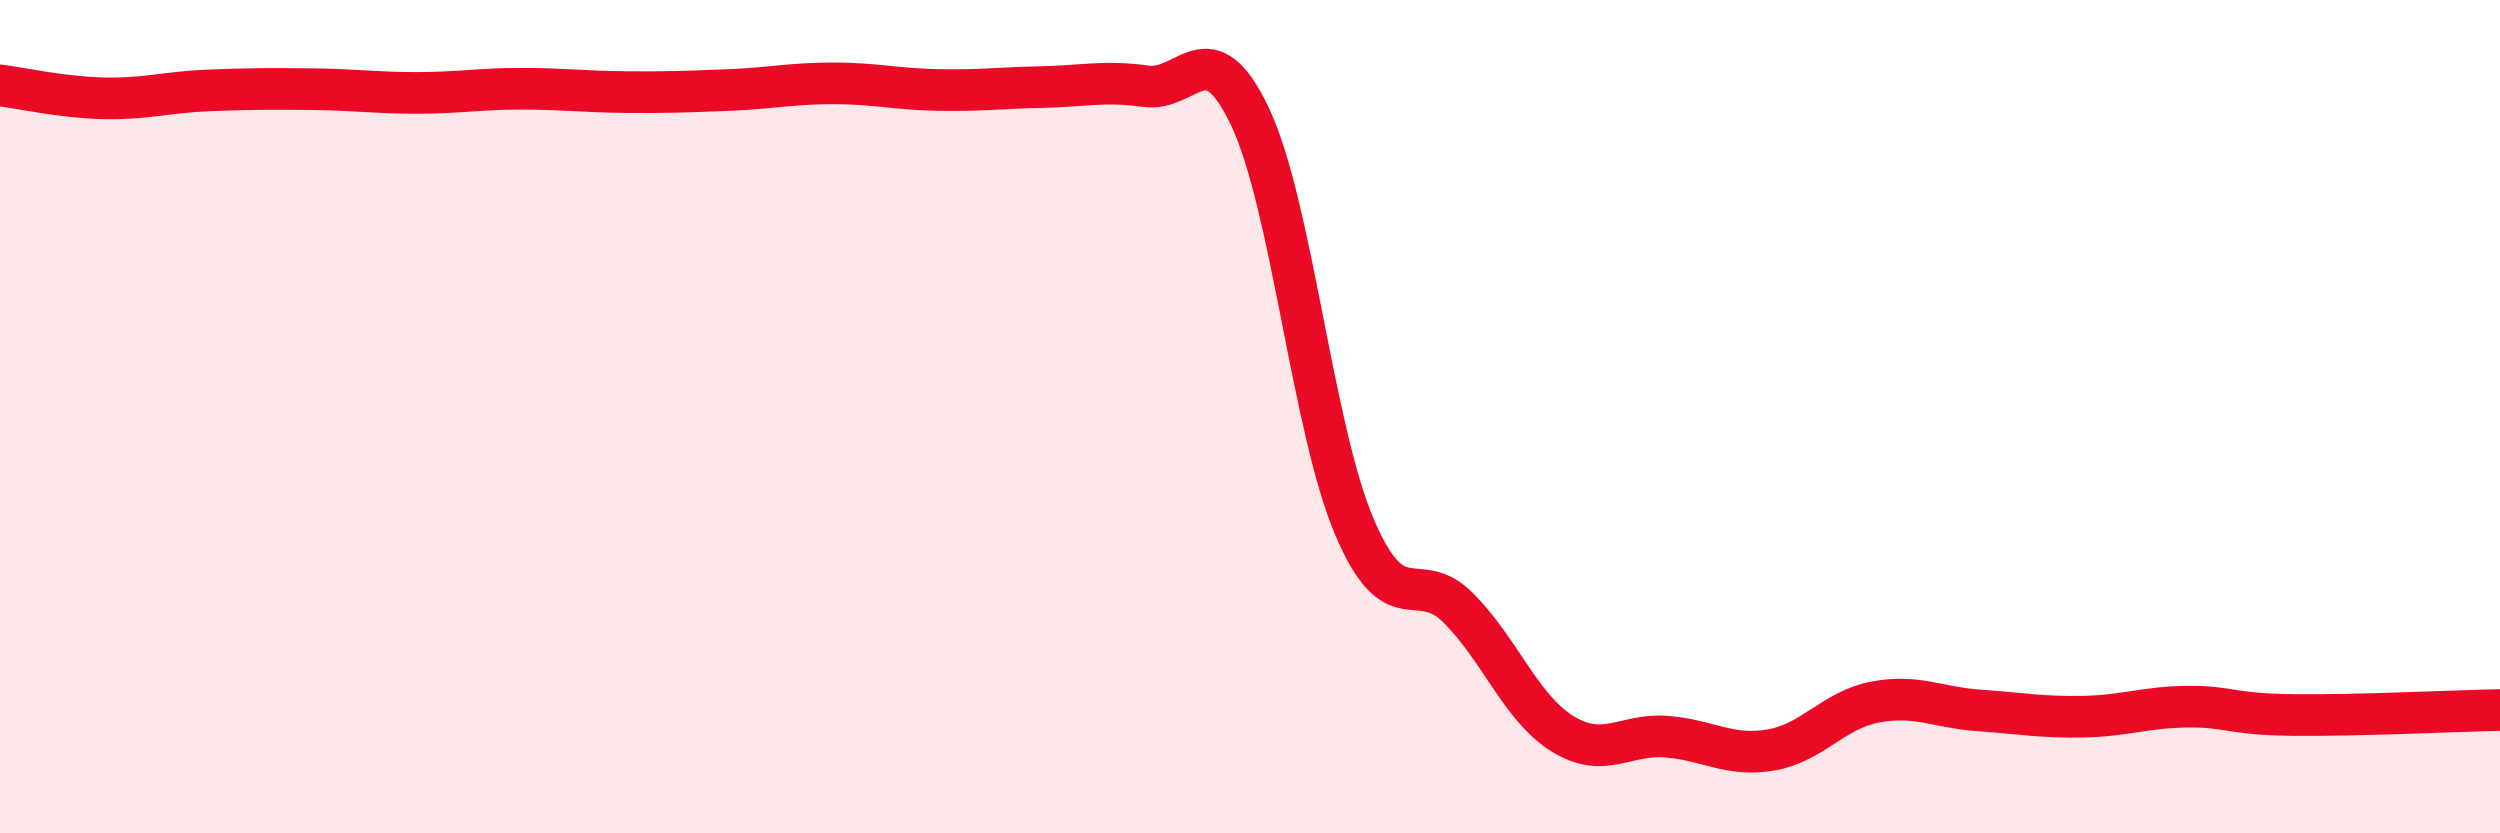 
    <svg width="60" height="20" viewBox="0 0 60 20" xmlns="http://www.w3.org/2000/svg">
      <path
        d="M 0,2.05 C 0.5,2.11 1.5,2.34 2.5,2.36 C 3.5,2.38 4,2.21 5,2.17 C 6,2.13 6.5,2.13 7.5,2.14 C 8.5,2.15 9,2.23 10,2.23 C 11,2.23 11.5,2.13 12.5,2.13 C 13.5,2.13 14,2.2 15,2.21 C 16,2.22 16.5,2.2 17.5,2.16 C 18.5,2.12 19,2 20,2 C 21,2 21.5,2.14 22.5,2.16 C 23.5,2.18 24,2.11 25,2.09 C 26,2.07 26.5,1.93 27.5,2.07 C 28.5,2.21 29,0.69 30,2.8 C 31,4.91 31.5,10.27 32.5,12.63 C 33.5,14.99 34,13.59 35,14.59 C 36,15.59 36.5,16.99 37.5,17.61 C 38.5,18.23 39,17.6 40,17.68 C 41,17.76 41.5,18.17 42.5,18 C 43.5,17.83 44,17.04 45,16.85 C 46,16.66 46.5,16.98 47.5,17.05 C 48.5,17.12 49,17.22 50,17.2 C 51,17.18 51.5,16.97 52.5,16.96 C 53.5,16.95 53.5,17.14 55,17.16 C 56.5,17.18 59,17.06 60,17.04L60 20L0 20Z"
        fill="#EB0A25"
        opacity="0.1"
        stroke-linecap="round"
        stroke-linejoin="round"
      />
      <path
        d="M 0,2.05 C 0.5,2.11 1.5,2.34 2.5,2.36 C 3.5,2.38 4,2.21 5,2.17 C 6,2.13 6.5,2.13 7.5,2.14 C 8.5,2.15 9,2.23 10,2.23 C 11,2.23 11.5,2.13 12.5,2.13 C 13.5,2.13 14,2.2 15,2.21 C 16,2.22 16.5,2.2 17.5,2.16 C 18.5,2.12 19,2 20,2 C 21,2 21.5,2.14 22.5,2.16 C 23.5,2.18 24,2.11 25,2.09 C 26,2.07 26.5,1.93 27.5,2.07 C 28.5,2.21 29,0.69 30,2.8 C 31,4.91 31.5,10.27 32.5,12.63 C 33.5,14.99 34,13.59 35,14.59 C 36,15.59 36.5,16.99 37.5,17.61 C 38.5,18.23 39,17.6 40,17.68 C 41,17.76 41.5,18.17 42.5,18 C 43.5,17.83 44,17.04 45,16.85 C 46,16.66 46.5,16.98 47.5,17.05 C 48.5,17.12 49,17.22 50,17.2 C 51,17.18 51.5,16.97 52.5,16.96 C 53.5,16.95 53.5,17.14 55,17.16 C 56.5,17.18 59,17.06 60,17.04"
        stroke="#EB0A25"
        stroke-width="1"
        fill="none"
        stroke-linecap="round"
        stroke-linejoin="round"
      />
    </svg>
  